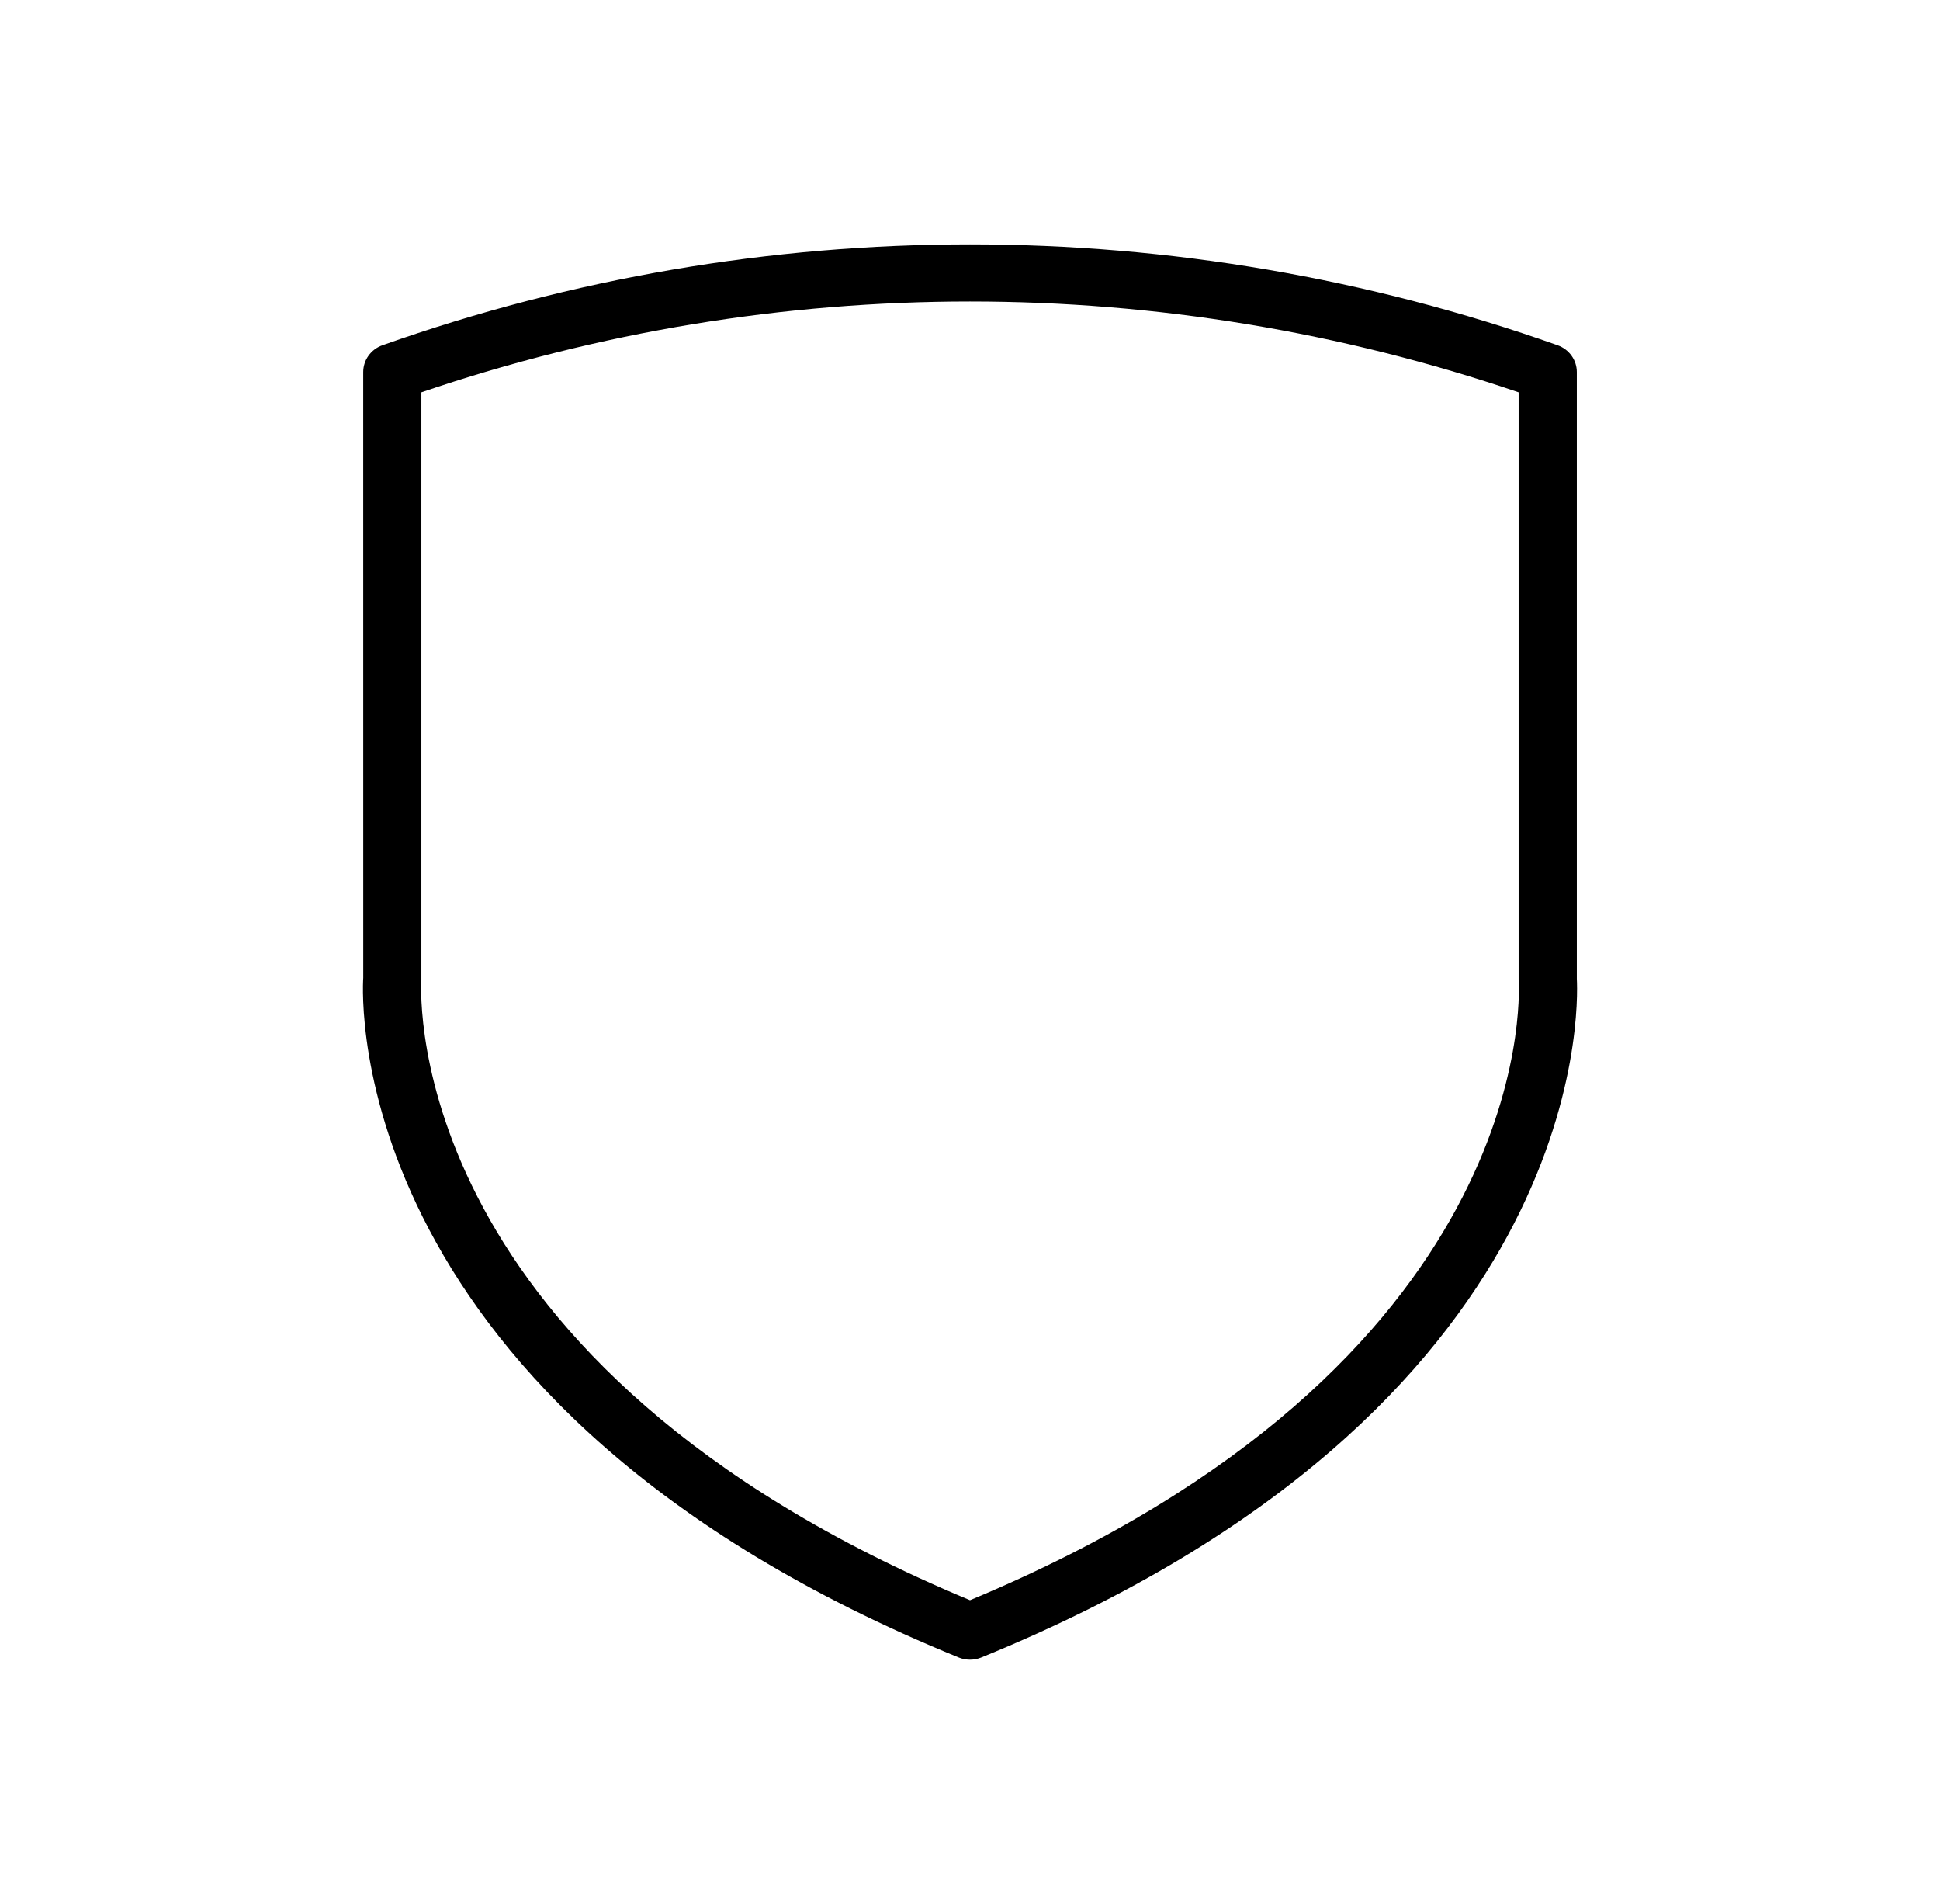 <?xml version="1.0" encoding="UTF-8"?> <svg xmlns="http://www.w3.org/2000/svg" width="53" height="52" viewBox="0 0 53 52" fill="none"> <path d="M26.195 45.272C26.292 45.311 26.395 45.331 26.5 45.331C26.604 45.331 26.708 45.311 26.805 45.272C43.404 38.505 43.121 27.516 43.078 26.737V10.163C43.078 10.003 43.028 9.846 42.934 9.715C42.84 9.584 42.707 9.484 42.554 9.43C32.179 5.756 20.822 5.756 10.447 9.43C10.294 9.484 10.161 9.584 10.067 9.715C9.973 9.846 9.923 10.003 9.923 10.163L9.924 26.709C9.892 27.183 9.346 38.403 26.195 45.272ZM11.512 26.76V10.715C21.22 7.408 31.78 7.408 41.488 10.715V26.761C41.488 26.776 41.488 26.794 41.489 26.809C41.515 27.236 41.928 37.283 26.5 43.706C11.072 37.283 11.485 27.235 11.511 26.761L11.512 26.76Z" fill="black"></path> </svg> 